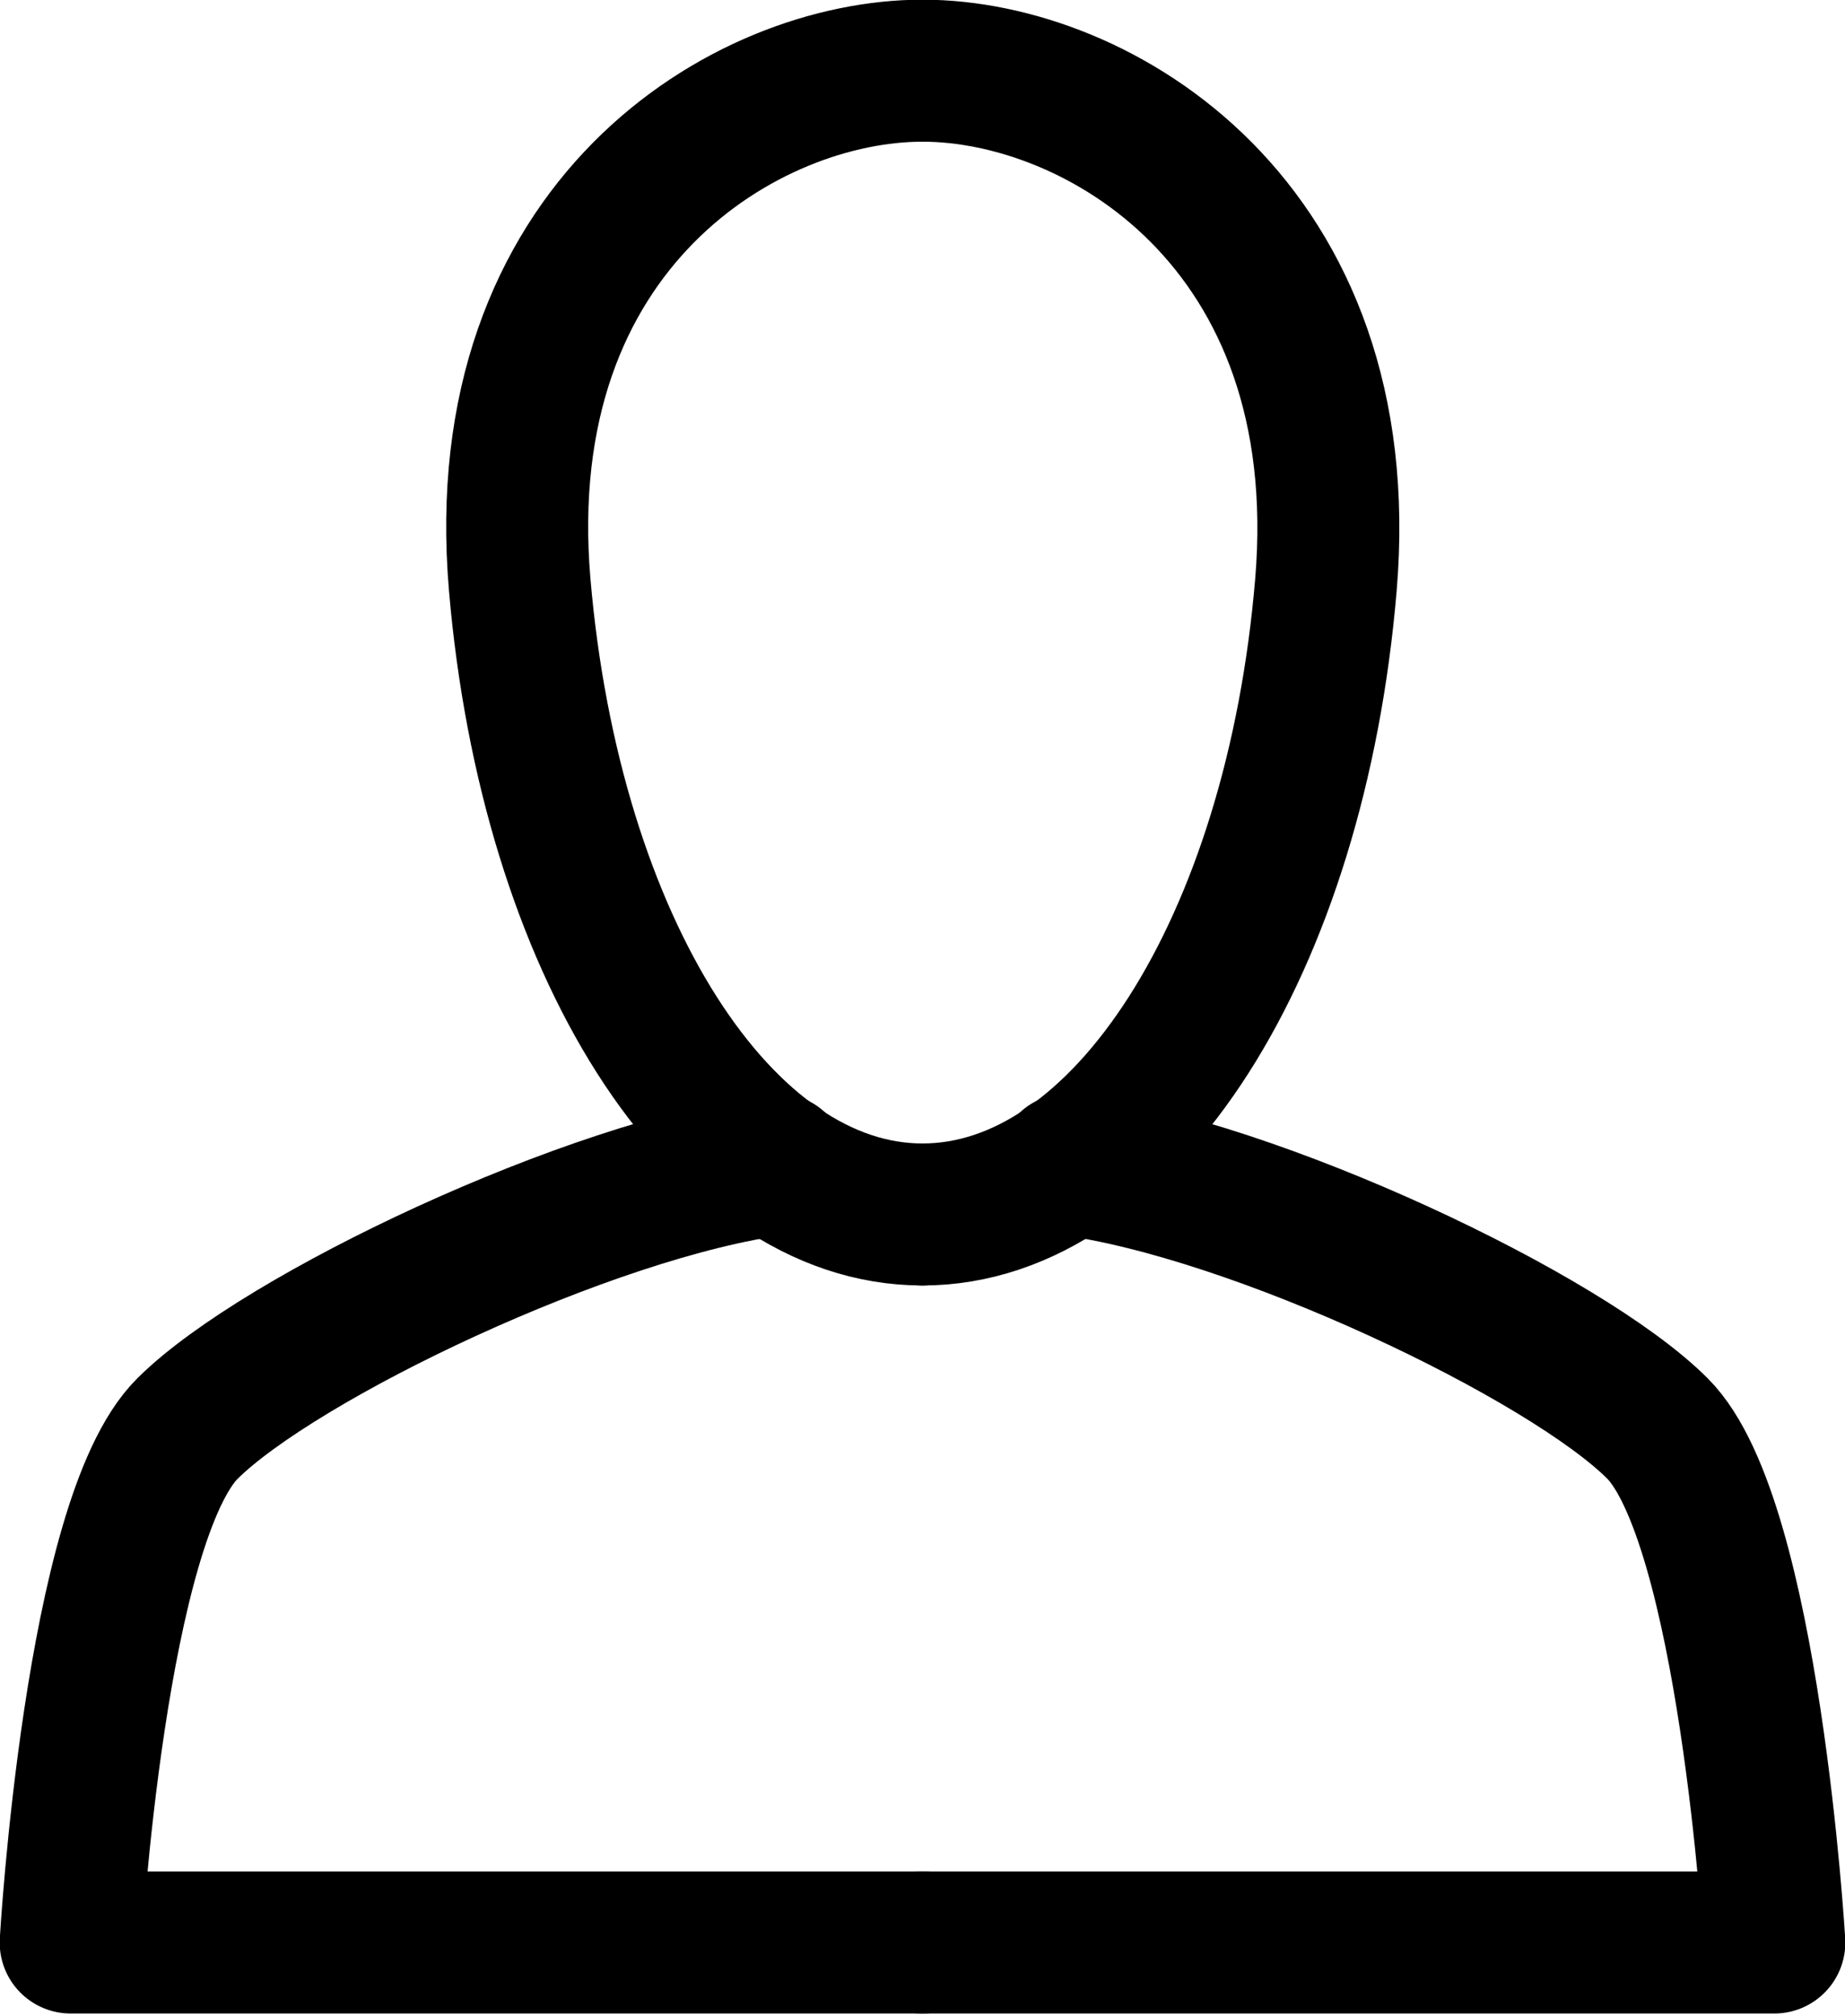 <svg xmlns="http://www.w3.org/2000/svg" viewBox="0 0 28.72 31.37"><defs><style>.cls-1{fill:none;stroke:#000;stroke-linecap:round;stroke-linejoin:round;stroke-width:2.21px;}</style></defs><g id="Layer_2" data-name="Layer 2"><g id="Layer_2-2" data-name="Layer 2"><path class="cls-1" d="M14.36,1.1c-2.74,0-6.75,2.39-6.27,8s3.12,9.8,6.27,9.8"/><path class="cls-1" d="M14.36,1.1c2.74,0,6.75,2.39,6.28,8s-3.13,9.8-6.28,9.8"/><path class="cls-1" d="M12.09,18.12c-2.9.38-7.73,2.68-9.17,4.11s-1.82,8-1.82,8H14.36"/><path class="cls-1" d="M16.63,18.12c2.91.38,7.74,2.68,9.17,4.11s1.82,8,1.82,8H14.36"/></g></g></svg>